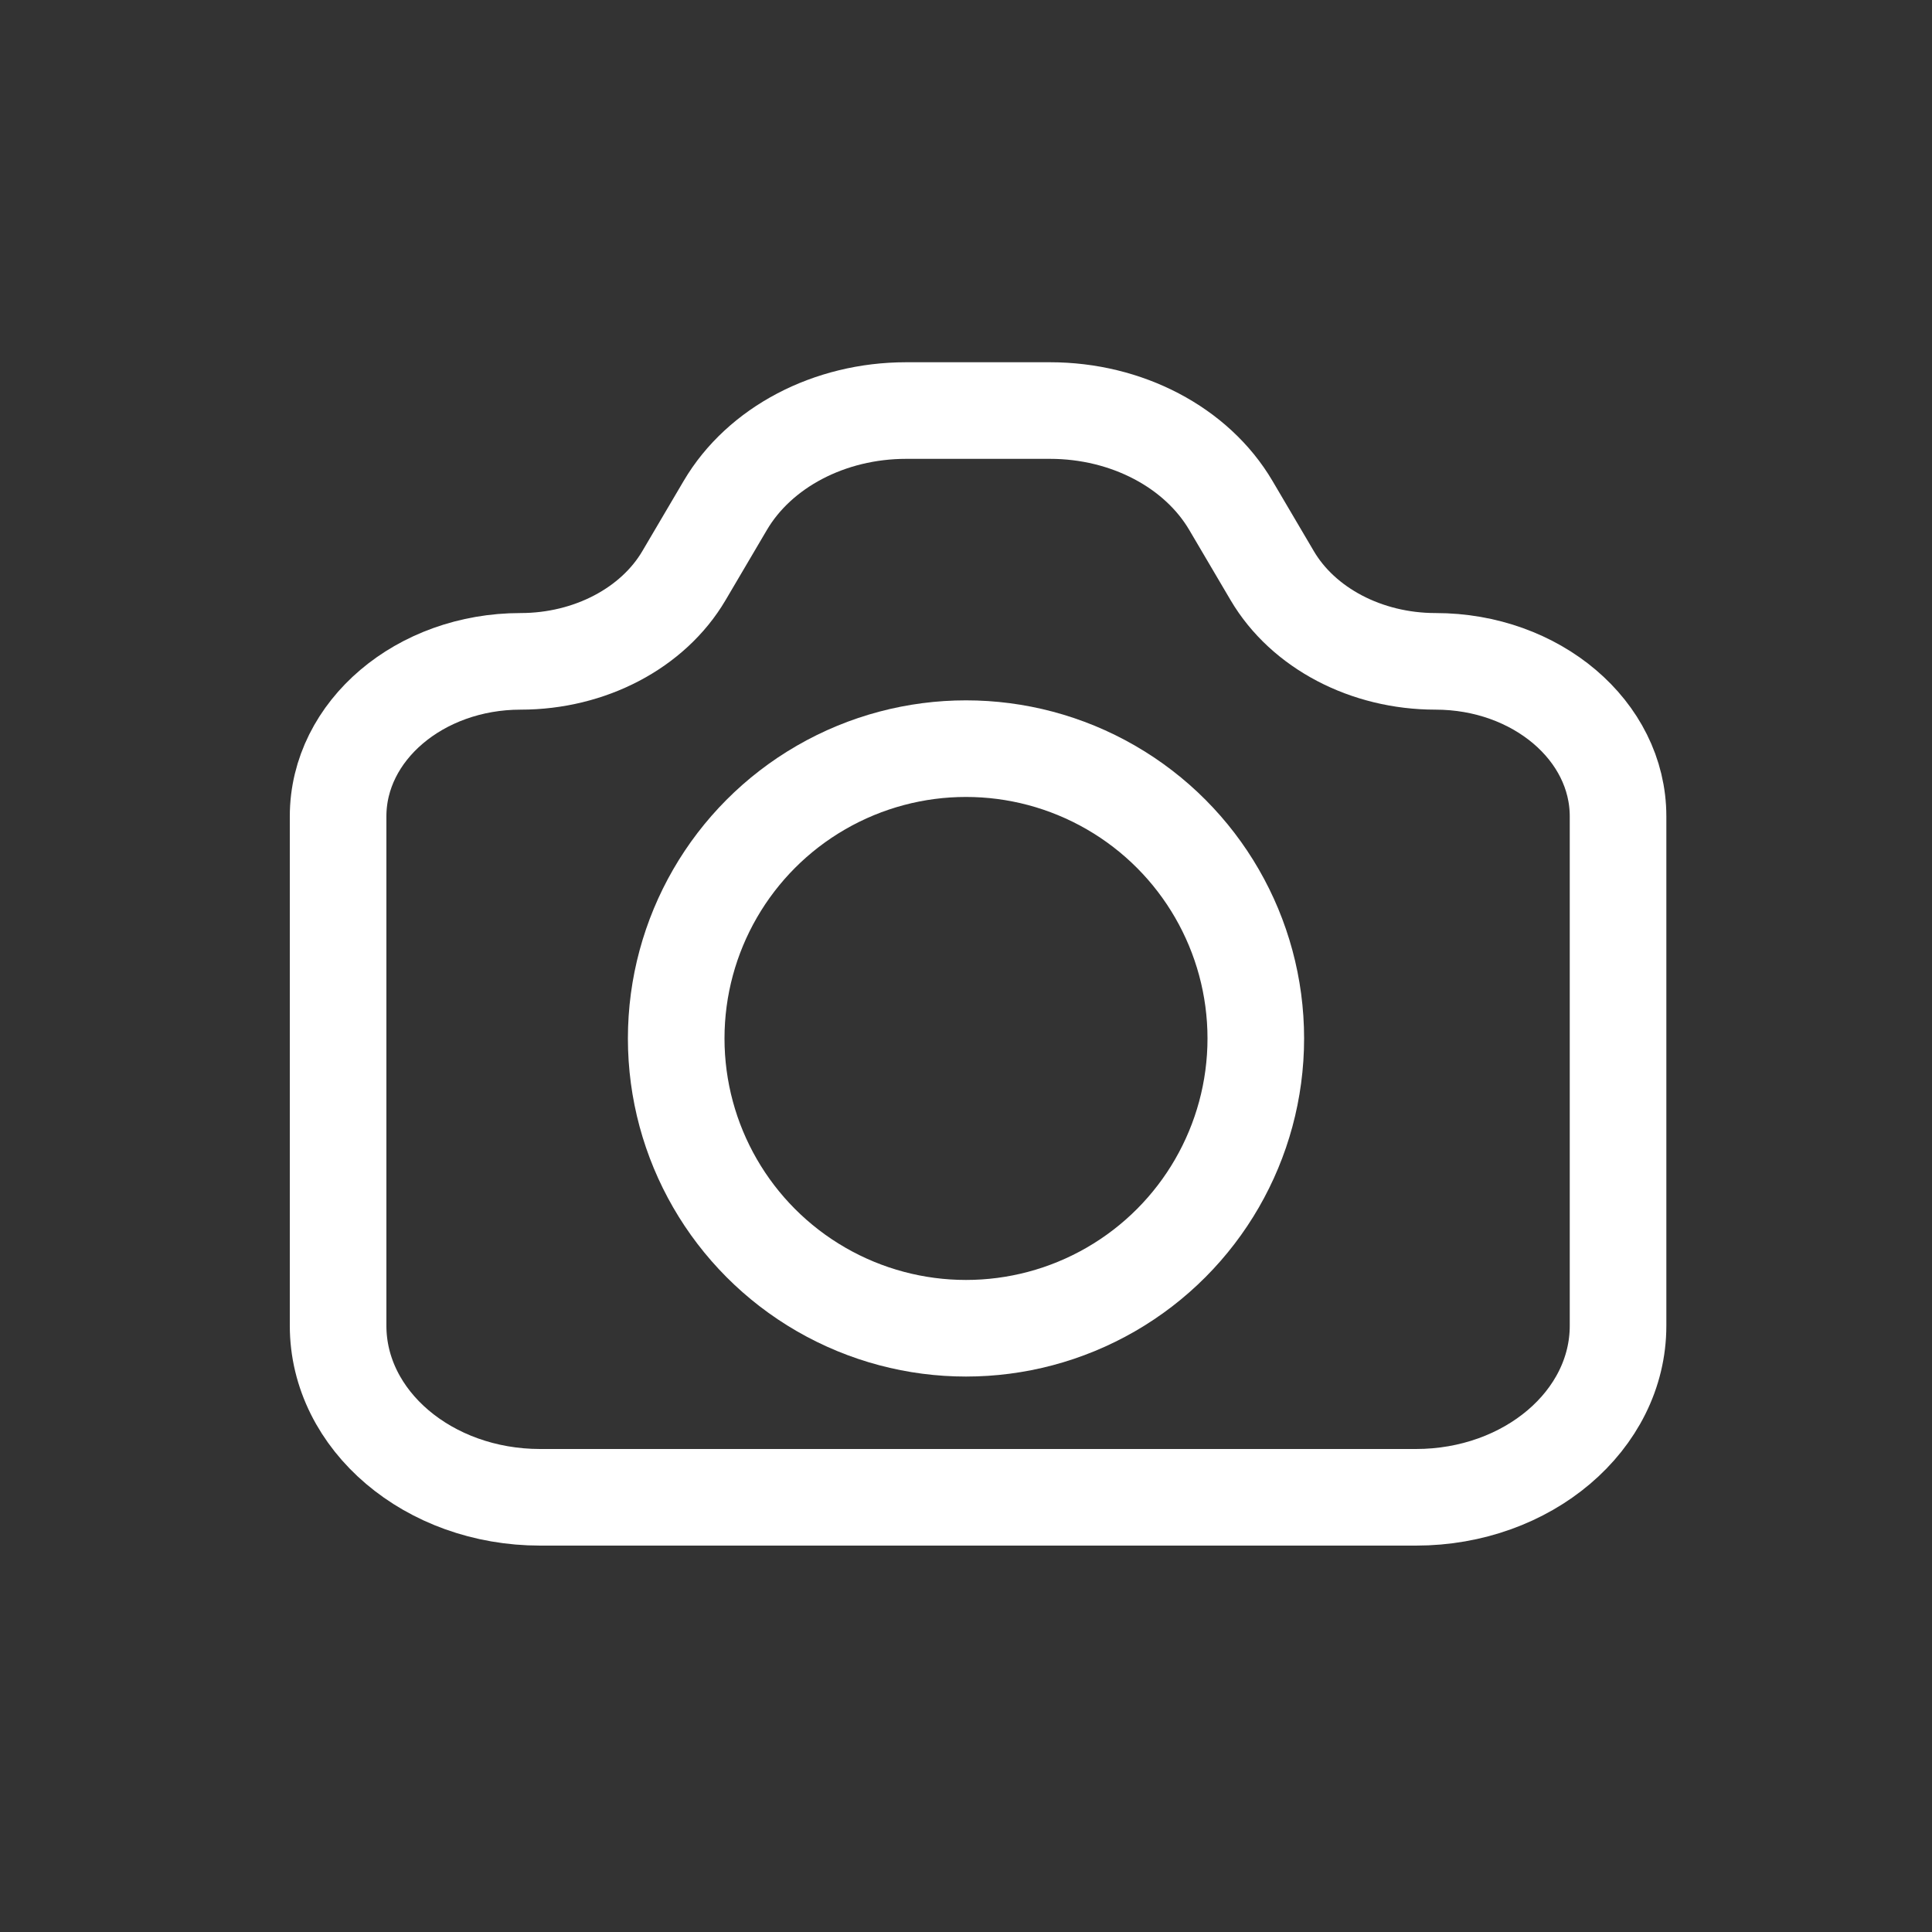 <svg width="80" height="80" viewBox="0 0 80 80" fill="none" xmlns="http://www.w3.org/2000/svg">
<rect x="0" y="0" width="80" height="80" fill="#333333" stroke="none"/>
<path d="M14 54.895L14 33.803C14 30.258 17.384 27.385 21.559 27.385C24.422 27.385 27.04 26.011 28.32 23.837L30.033 20.928C31.451 18.52 34.348 17 37.518 17L43.482 17C46.652 17 49.549 18.521 50.967 20.928L52.68 23.837C53.96 26.011 56.578 27.385 59.441 27.385C63.616 27.385 67 30.258 67 33.803V54.895C67 58.819 63.253 62 58.632 62H22.368C17.747 62 14 58.819 14 54.895Z" stroke="white" stroke-width="4"/>
<circle cx="40" cy="43" r="12" stroke="white" stroke-width="4"/>
</svg>
